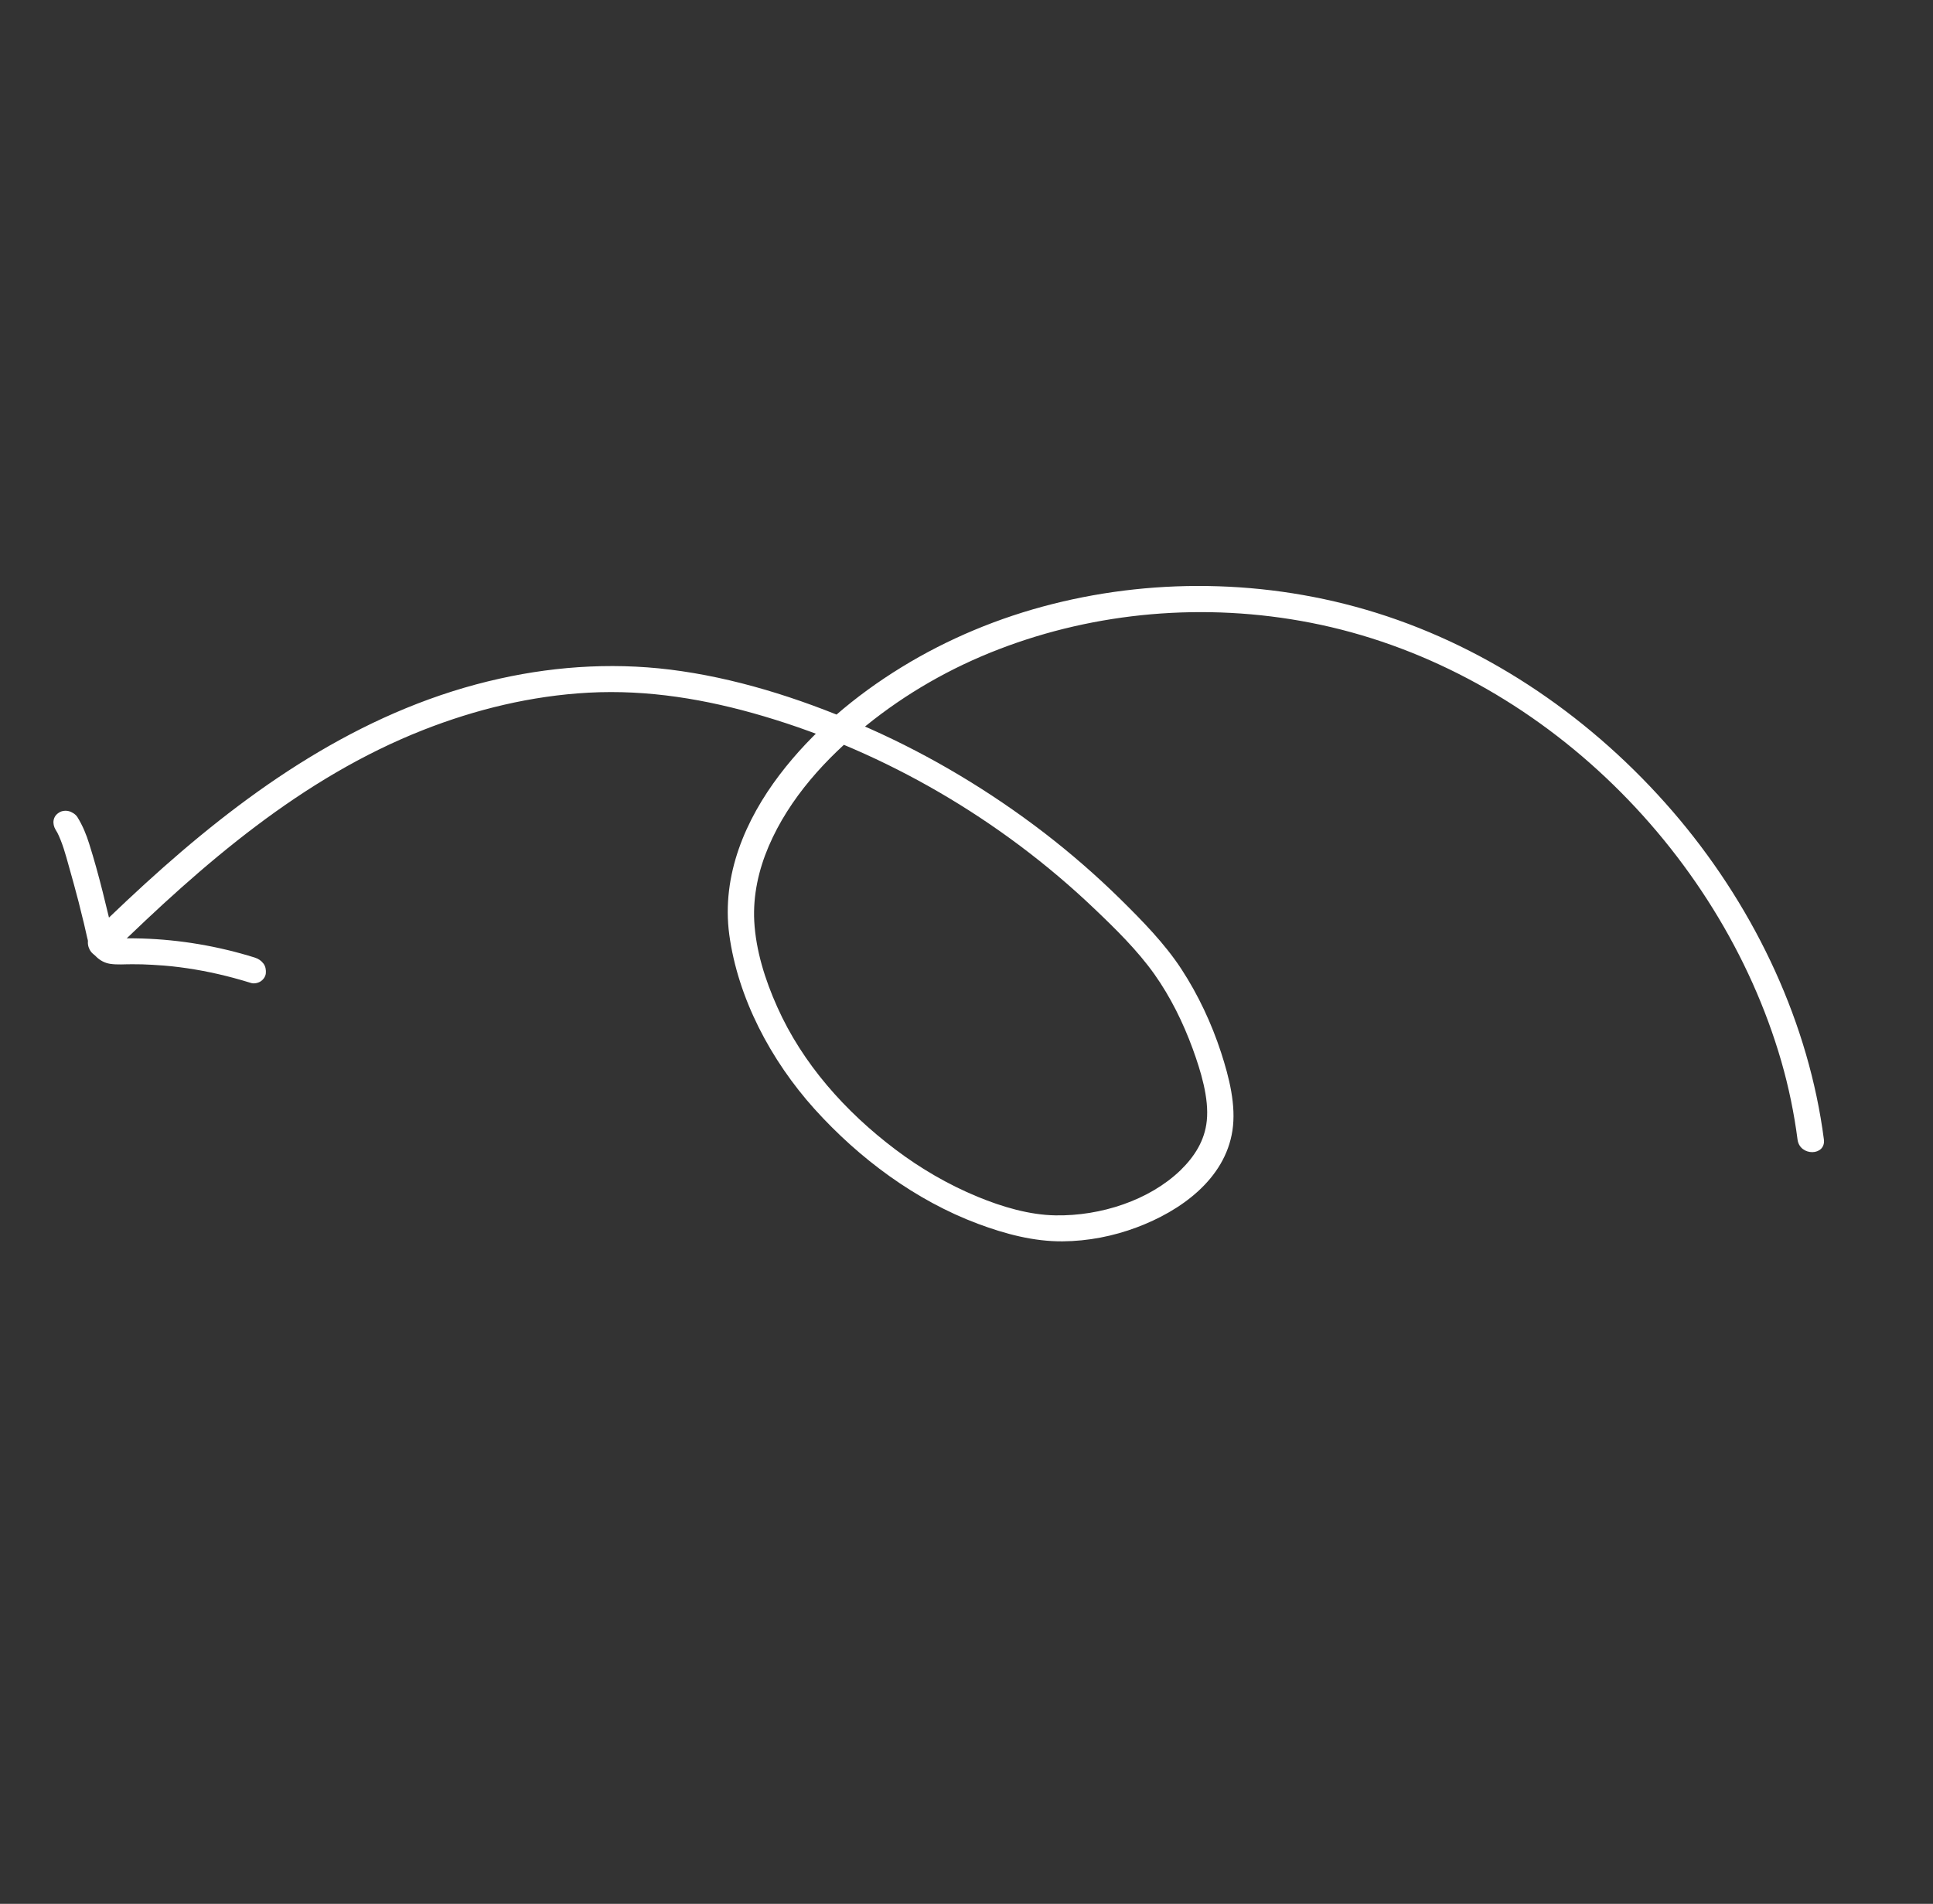 <svg xmlns="http://www.w3.org/2000/svg" width="269" height="265" viewBox="0 0 269 265" fill="none"><rect x="0" y="0" width="269" height="265" fill="#333333" stroke="none"/><path d="M253.814 158.586C251.738 142.6 244.496 126.975 233.774 114.119C222.979 101.201 208.847 91.063 193.022 85.782C177.707 80.672 161.296 80.318 146.431 84.084C138.992 85.961 131.89 88.923 125.475 92.861C119.012 96.826 113.039 101.848 108.477 107.859C103.78 114.053 100.373 121.777 101.487 130.102C102.69 138.901 107.222 147.551 113.363 154.376C119.589 161.276 127.428 167.095 136.07 170.333C139.906 171.768 143.881 172.815 147.868 172.783C151.416 172.76 154.955 172.056 158.18 170.843C164.234 168.58 170.47 164.183 171.508 157.36C172.042 153.846 171.051 149.961 169.924 146.489C168.606 142.455 166.753 138.482 164.398 134.877C162.074 131.323 158.967 128.168 155.943 125.179C152.573 121.862 149.008 118.766 145.259 115.879C137.764 110.131 129.613 105.241 121.05 101.425C112.689 97.694 103.78 94.731 94.883 93.424C86.313 92.149 77.766 92.633 69.597 94.446C51.415 98.462 36.125 108.873 22.746 120.713C19.284 123.778 15.936 126.944 12.633 130.173C11.956 130.827 12.184 132.094 12.912 132.736C13.727 133.453 14.812 133.344 15.49 132.691C28.177 120.31 41.971 108.257 58.935 101.591C66.191 98.742 73.925 96.847 81.922 96.412C90.125 95.972 98.237 97.306 106.323 99.706C123.228 104.712 139.25 114.059 152.231 126.425C155.213 129.261 158.277 132.263 160.656 135.611C162.915 138.806 164.643 142.345 165.965 145.942C167.107 149.08 168.268 152.86 167.938 155.998C167.658 158.763 166.223 160.997 164.262 162.905C159.937 167.064 153.193 169.275 146.893 169.167C143.285 169.115 139.496 168.001 136.035 166.572C131.979 164.897 128.119 162.654 124.602 159.994C117.637 154.737 111.68 148.051 108.16 140.153C106.455 136.357 105.183 132.271 104.963 128.231C104.773 124.588 105.587 121.043 106.965 117.81C109.837 111.096 114.938 105.538 120.538 100.997C126.044 96.536 132.314 92.933 139.057 90.35C152.453 85.198 167.627 83.789 182.43 86.687C197.668 89.668 211.919 97.339 223.475 108.241C234.988 119.105 243.623 132.947 247.894 147.739C248.932 151.341 249.678 154.986 250.154 158.65C250.486 160.981 254.12 160.917 253.814 158.586Z" fill="white"></path><path d="M7.757 115.528C7.897 115.743 8.011 115.96 8.139 116.189C8.059 116.049 7.991 115.896 7.911 115.756C8.683 117.27 9.119 118.906 9.564 120.503C10.043 122.176 10.497 123.85 10.939 125.537C11.185 126.495 11.42 127.467 11.655 128.439C11.613 128.285 11.585 128.145 11.553 127.978C11.831 129.103 12.045 130.242 12.349 131.366C12.706 132.747 13.854 133.92 15.299 134.152C16.324 134.313 17.358 134.205 18.392 134.213C19.334 134.209 20.279 134.231 21.215 134.292C22.28 134.35 23.348 134.434 24.393 134.544C24.236 134.521 24.093 134.511 23.924 134.501C26.798 134.81 29.646 135.351 32.479 136.11C33.277 136.327 34.09 136.556 34.905 136.812C35.334 136.958 35.902 136.833 36.252 136.608C36.627 136.383 36.952 135.928 36.994 135.478C37.035 135.028 36.968 134.529 36.665 134.123C36.349 133.705 35.946 133.443 35.451 133.284C30.318 131.68 25.031 130.797 19.797 130.632C19.084 130.606 18.373 130.606 17.663 130.605C16.967 130.618 16.251 130.682 15.547 130.617C15.704 130.64 15.847 130.65 16.016 130.66C15.833 130.638 15.661 130.602 15.461 130.541C15.61 130.603 15.77 130.652 15.919 130.713C15.784 130.664 15.661 130.602 15.55 130.527C15.69 130.627 15.83 130.727 15.981 130.815C15.884 130.752 15.784 130.664 15.71 130.575C15.827 130.702 15.944 130.828 16.05 130.968C15.961 130.866 15.899 130.765 15.836 130.663C15.916 130.803 15.984 130.956 16.064 131.096C15.933 130.841 15.853 130.586 15.785 130.317C15.828 130.471 15.856 130.611 15.887 130.778C14.831 126.303 13.802 121.828 12.405 117.423C12.008 116.146 11.499 114.91 10.777 113.741C10.527 113.335 10.001 113.01 9.563 112.903C9.125 112.795 8.563 112.856 8.216 113.106C7.367 113.609 7.207 114.626 7.757 115.528Z" fill="white"></path></svg>